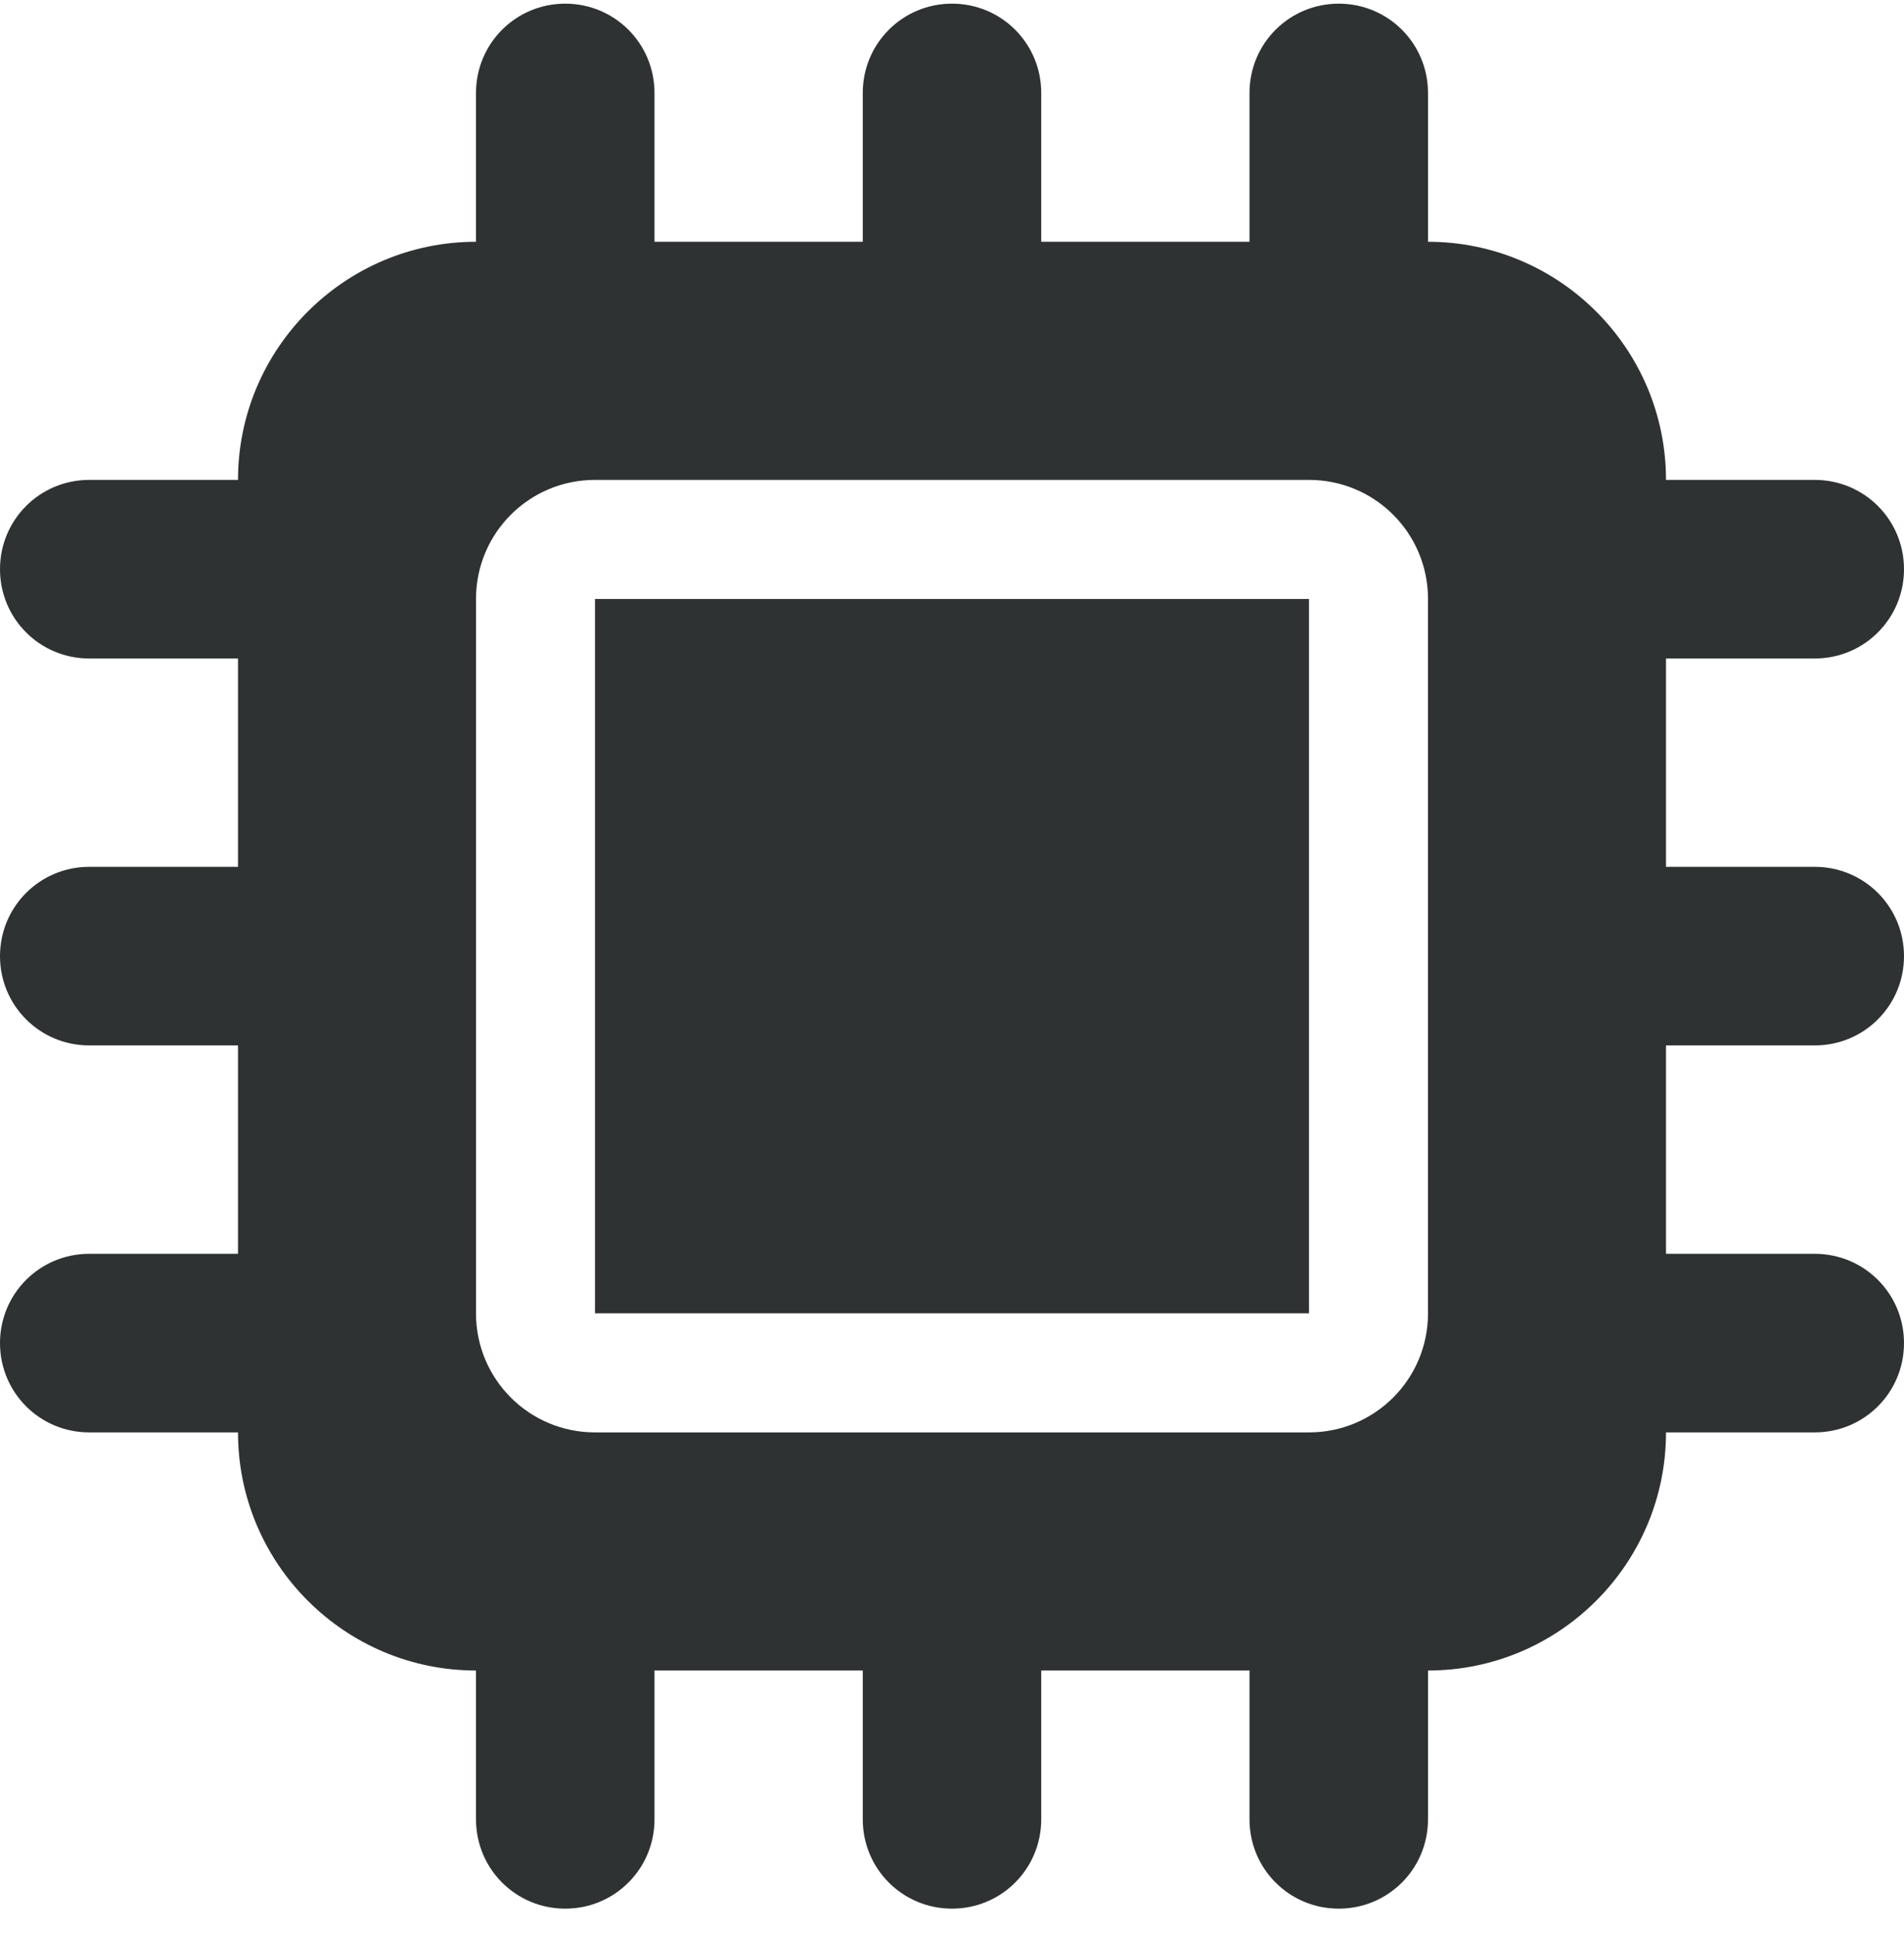 <svg width="60" height="61" viewBox="0 0 60 61" fill="none" xmlns="http://www.w3.org/2000/svg">
<g clip-path="url(#clip0_1358_5276)">
<g clip-path="url(#clip1_1358_5276)">
<g clip-path="url(#clip2_1358_5276)">
<path d="M20.625 2.927C20.625 1.369 19.371 0.115 17.812 0.115C16.254 0.115 15 1.369 15 2.927V7.615C10.863 7.615 7.5 10.978 7.5 15.115H2.812C1.254 15.115 0 16.369 0 17.927C0 19.486 1.254 20.74 2.812 20.74H7.5V27.302H2.812C1.254 27.302 0 28.556 0 30.115C0 31.673 1.254 32.927 2.812 32.927H7.5V39.49H2.812C1.254 39.49 0 40.744 0 42.302C0 43.861 1.254 45.115 2.812 45.115H7.5C7.5 49.252 10.863 52.615 15 52.615V57.302C15 58.861 16.254 60.115 17.812 60.115C19.371 60.115 20.625 58.861 20.625 57.302V52.615H27.188V57.302C27.188 58.861 28.441 60.115 30 60.115C31.559 60.115 32.812 58.861 32.812 57.302V52.615H39.375V57.302C39.375 58.861 40.629 60.115 42.188 60.115C43.746 60.115 45 58.861 45 57.302V52.615C49.137 52.615 52.5 49.252 52.5 45.115H57.188C58.746 45.115 60 43.861 60 42.302C60 40.744 58.746 39.49 57.188 39.49H52.5V32.927H57.188C58.746 32.927 60 31.673 60 30.115C60 28.556 58.746 27.302 57.188 27.302H52.5V20.74H57.188C58.746 20.74 60 19.486 60 17.927C60 16.369 58.746 15.115 57.188 15.115H52.5C52.5 10.978 49.137 7.615 45 7.615V2.927C45 1.369 43.746 0.115 42.188 0.115C40.629 0.115 39.375 1.369 39.375 2.927V7.615H32.812V2.927C32.812 1.369 31.559 0.115 30 0.115C28.441 0.115 27.188 1.369 27.188 2.927V7.615H20.625V2.927ZM18.75 15.115H41.25C43.324 15.115 45 16.791 45 18.865V41.365C45 43.439 43.324 45.115 41.25 45.115H18.75C16.676 45.115 15 43.439 15 41.365V18.865C15 16.791 16.676 15.115 18.75 15.115ZM41.25 18.865H18.75V41.365H41.25V18.865Z" fill="#2F3232"/>
</g>
</g>
</g>
<defs>
<clipPath id="clip0_1358_5276">
<rect width="60" height="60" fill="white" transform="translate(0 0.115)"/>
</clipPath>
<clipPath id="clip1_1358_5276">
<rect width="60" height="60" fill="white" transform="translate(0 0.115)"/>
</clipPath>
<clipPath id="clip2_1358_5276">
<rect width="60" height="60" fill="white" transform="translate(0 0.115)"/>
</clipPath>
</defs>
</svg>
